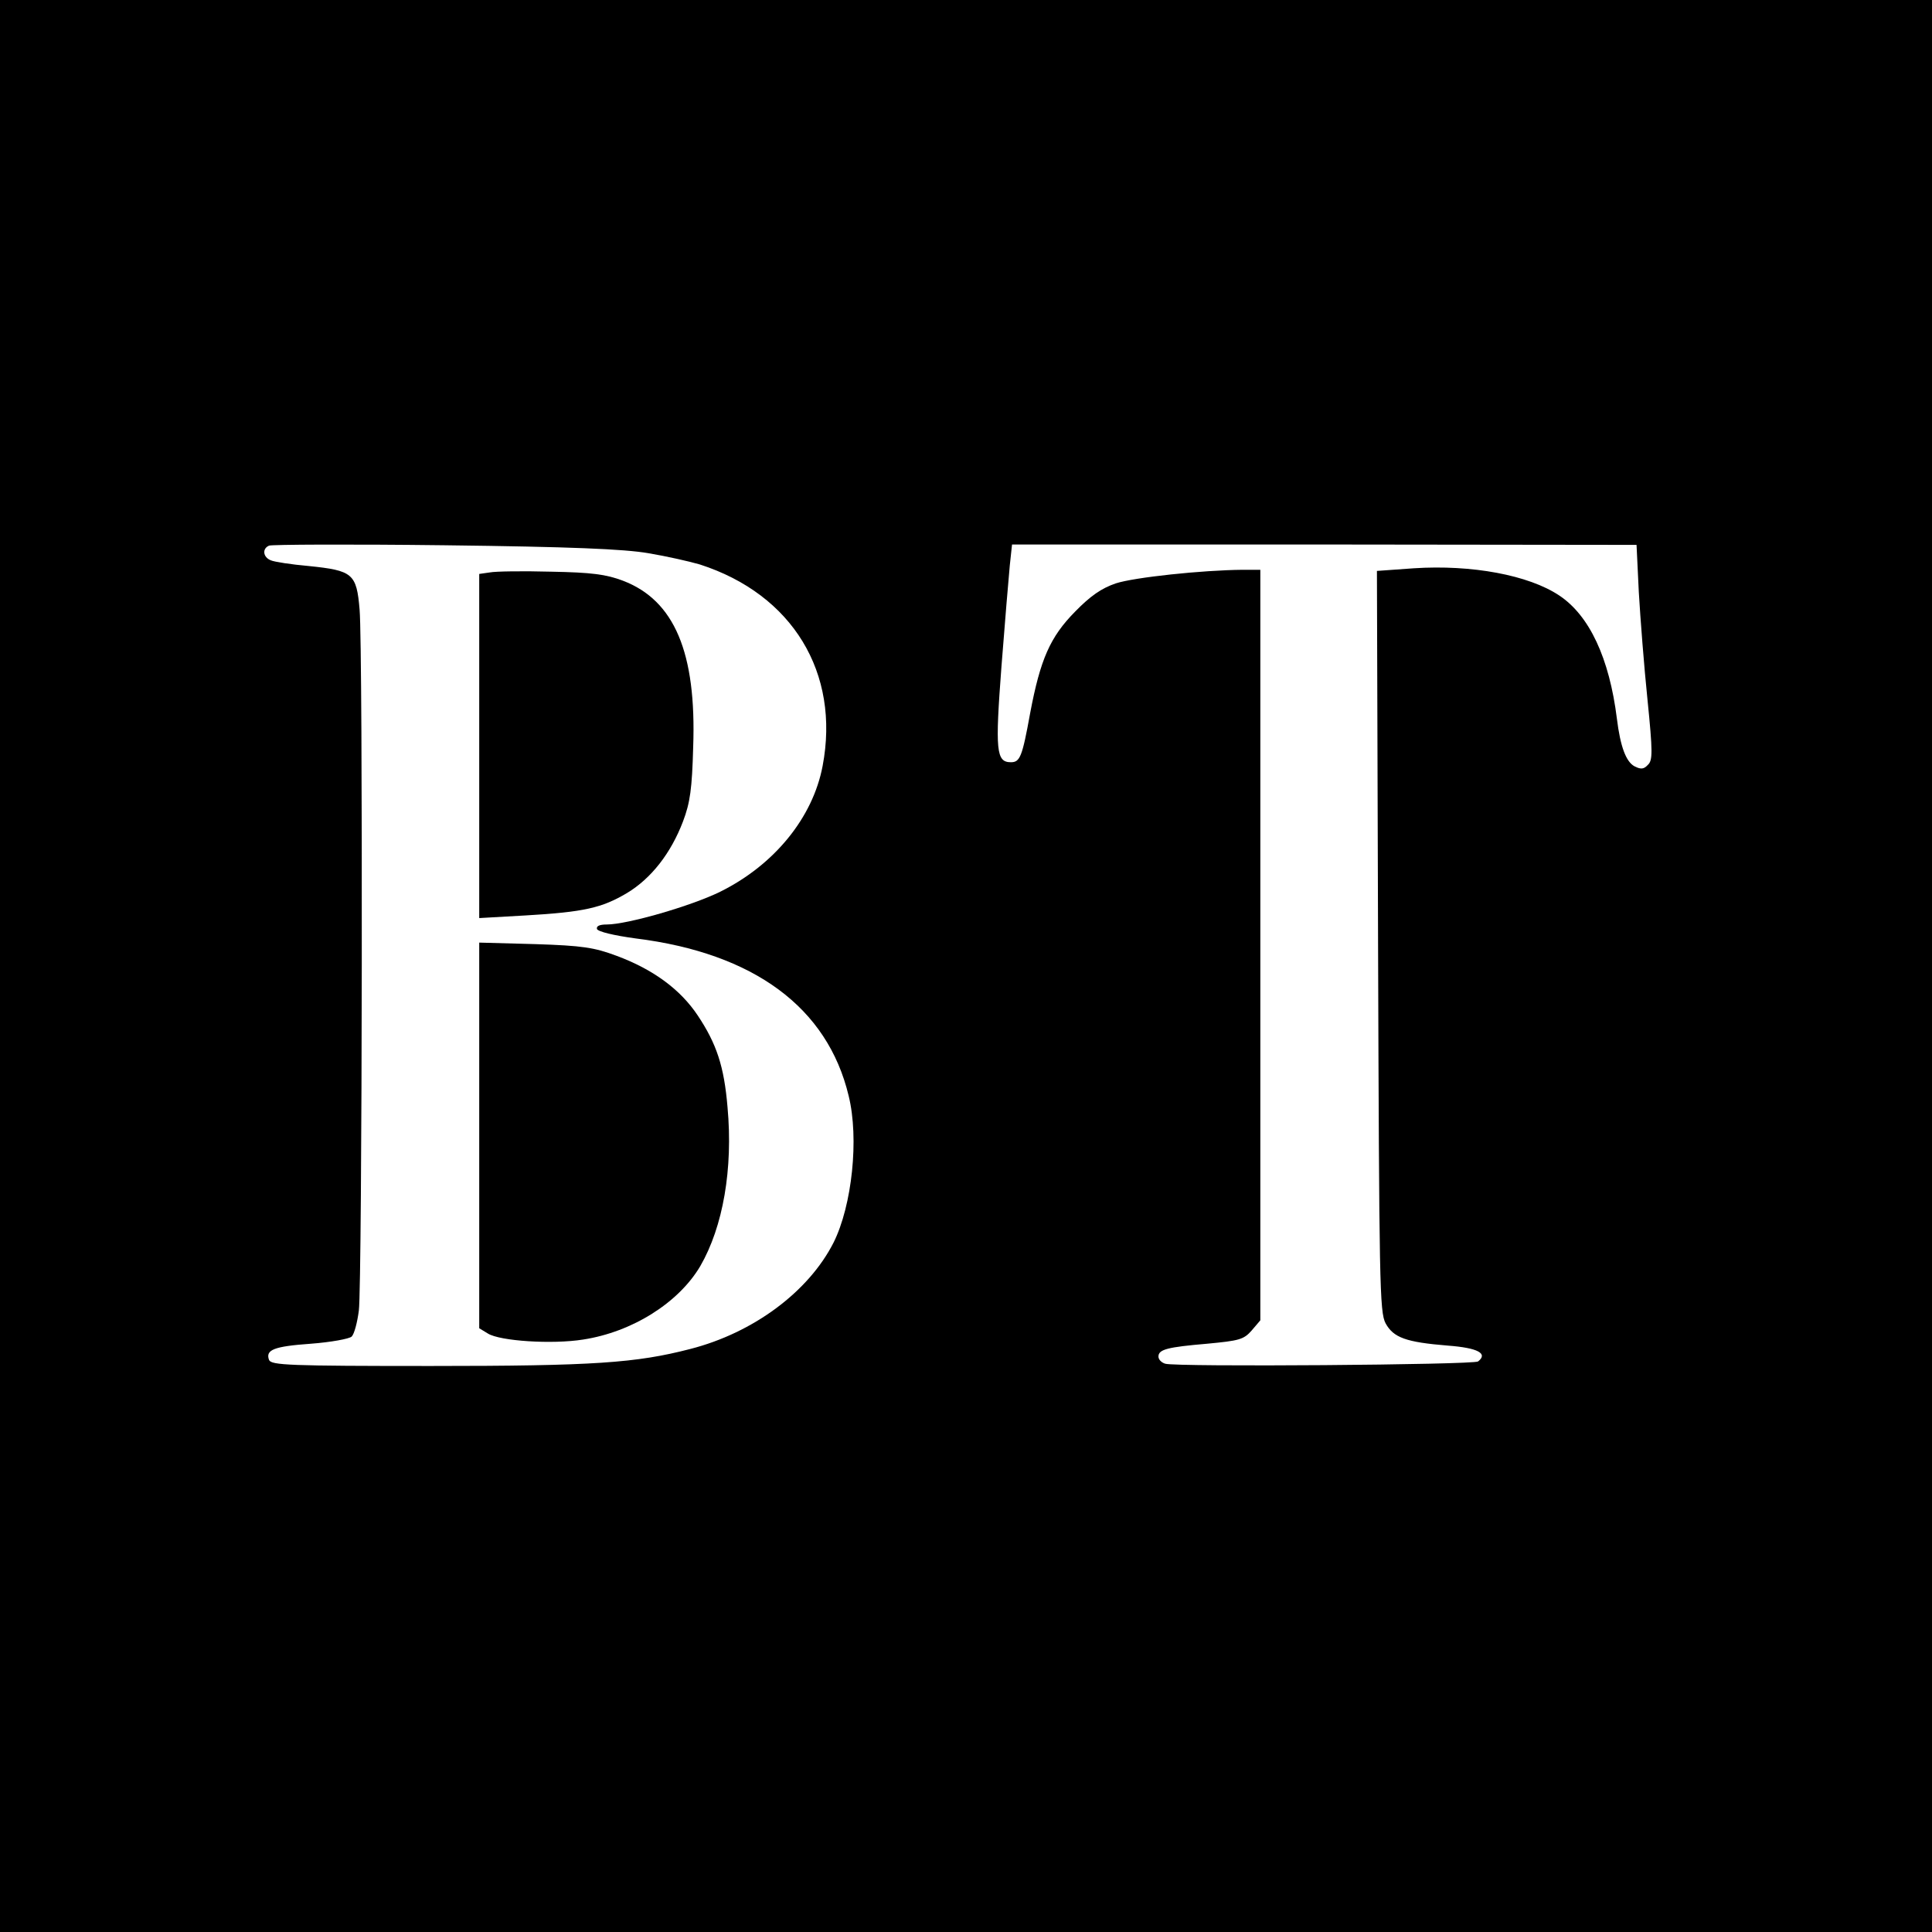 <?xml version="1.0" standalone="no"?>
<!DOCTYPE svg PUBLIC "-//W3C//DTD SVG 20010904//EN"
 "http://www.w3.org/TR/2001/REC-SVG-20010904/DTD/svg10.dtd">
<svg version="1.0" xmlns="http://www.w3.org/2000/svg"
 width="512pt" height="512pt" viewBox="0 0 512 512"
 preserveAspectRatio="xMidYMid meet">
<g transform="translate(0,512) scale(0.1,-0.1)"
fill="#000000" stroke="none">
<path d="M0 2560 l0 -2560 2560 0 2560 0 0 2560 0 2560 -2560 0 -2560 0 0
-2560z m1718 1094 c48 -8 110 -22 137 -30 245 -79 372 -287 325 -534 -26 -137
-128 -262 -271 -333 -77 -38 -247 -87 -301 -87 -19 0 -28 -4 -26 -12 3 -7 44
-17 103 -25 313 -39 508 -183 564 -417 28 -113 9 -291 -40 -389 -66 -130 -212
-239 -380 -282 -143 -37 -255 -45 -687 -45 -375 0 -423 2 -429 16 -10 27 13
36 111 43 53 4 102 13 108 19 7 7 15 38 19 69 9 73 11 1753 2 1857 -8 96 -18
104 -135 116 -46 4 -91 11 -100 15 -21 8 -24 31 -5 39 6 3 216 4 465 1 335 -4
476 -10 540 -21z m2625 -103 c4 -69 14 -198 23 -285 14 -139 14 -161 1 -173
-11 -12 -19 -12 -35 -4 -23 12 -38 53 -47 126 -20 161 -73 274 -153 327 -81
54 -232 82 -385 72 l-98 -7 3 -981 c3 -909 4 -983 20 -1013 21 -38 54 -50 165
-59 80 -6 107 -21 80 -42 -13 -9 -799 -15 -829 -6 -10 3 -18 11 -18 19 0 19
24 25 129 34 85 8 97 11 118 35 l23 27 0 995 0 994 -47 0 c-108 -1 -287 -20
-336 -36 -38 -13 -67 -33 -108 -75 -66 -67 -92 -126 -119 -269 -21 -116 -27
-130 -51 -130 -39 0 -42 30 -25 254 9 116 19 236 22 267 l6 56 827 0 828 -1 6
-125z"/>
<path d="M1298 3603 l-28 -4 0 -456 0 -456 123 7 c155 9 202 20 268 59 65 39
117 106 149 190 19 50 24 87 27 197 9 251 -50 389 -186 441 -45 17 -83 22
-191 24 -74 2 -147 1 -162 -2z"/>
<path d="M1270 2111 l0 -511 23 -14 c32 -20 170 -29 252 -16 131 20 254 98
311 195 60 104 87 257 72 421 -9 108 -29 168 -79 243 -46 69 -118 122 -215
158 -59 22 -90 27 -216 31 l-148 4 0 -511z"/>
</g>
</svg>
